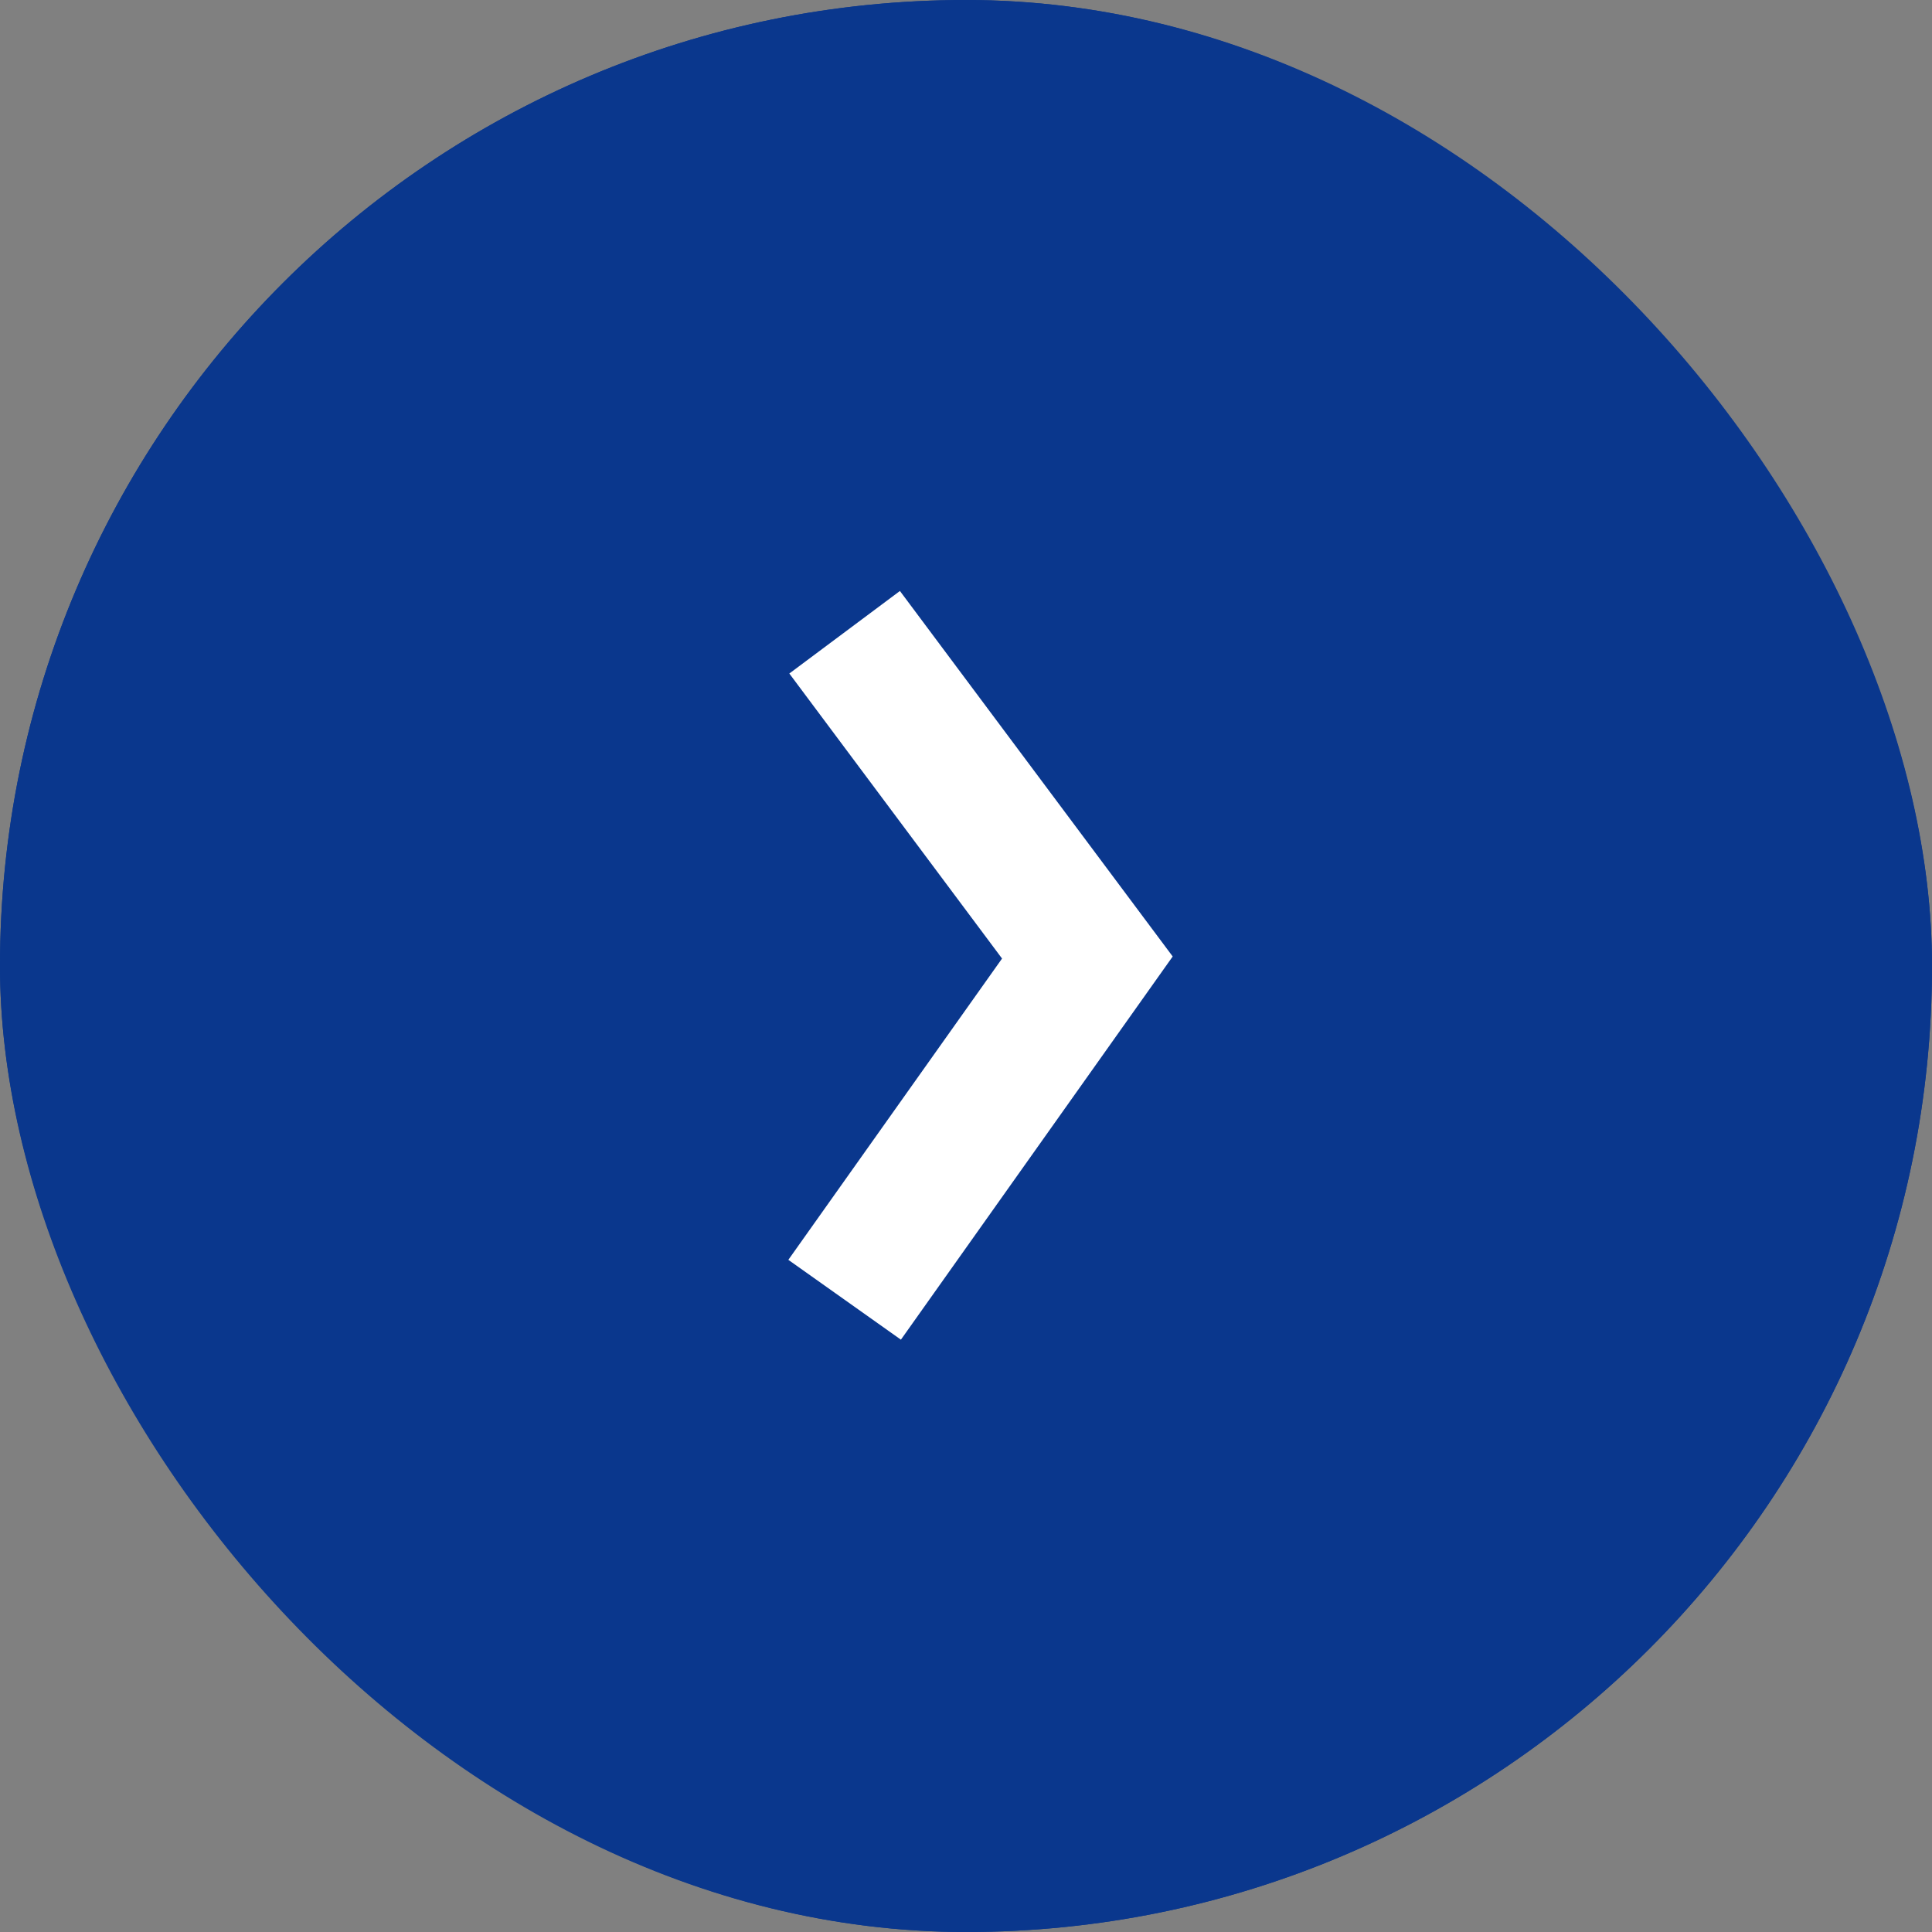 <svg xmlns="http://www.w3.org/2000/svg" width="28" height="28" viewBox="0 0 28 28"><rect x="0" y="0" width="28" height="28" fill="#808080" stroke="none"/><g transform="translate(-824 -2530)"><g transform="translate(824 2530)" fill="#0a378d" stroke="#0a378d" stroke-width="1"><rect width="28" height="28" rx="14" stroke="none"/><rect x="0.5" y="0.5" width="27" height="27" rx="13.5" fill="none"/></g><path d="M712,5563.555l3.518,4.714L712,5573.229" transform="translate(124.241 -3024.392)" fill="none" stroke="#fff" stroke-width="2"/></g></svg>